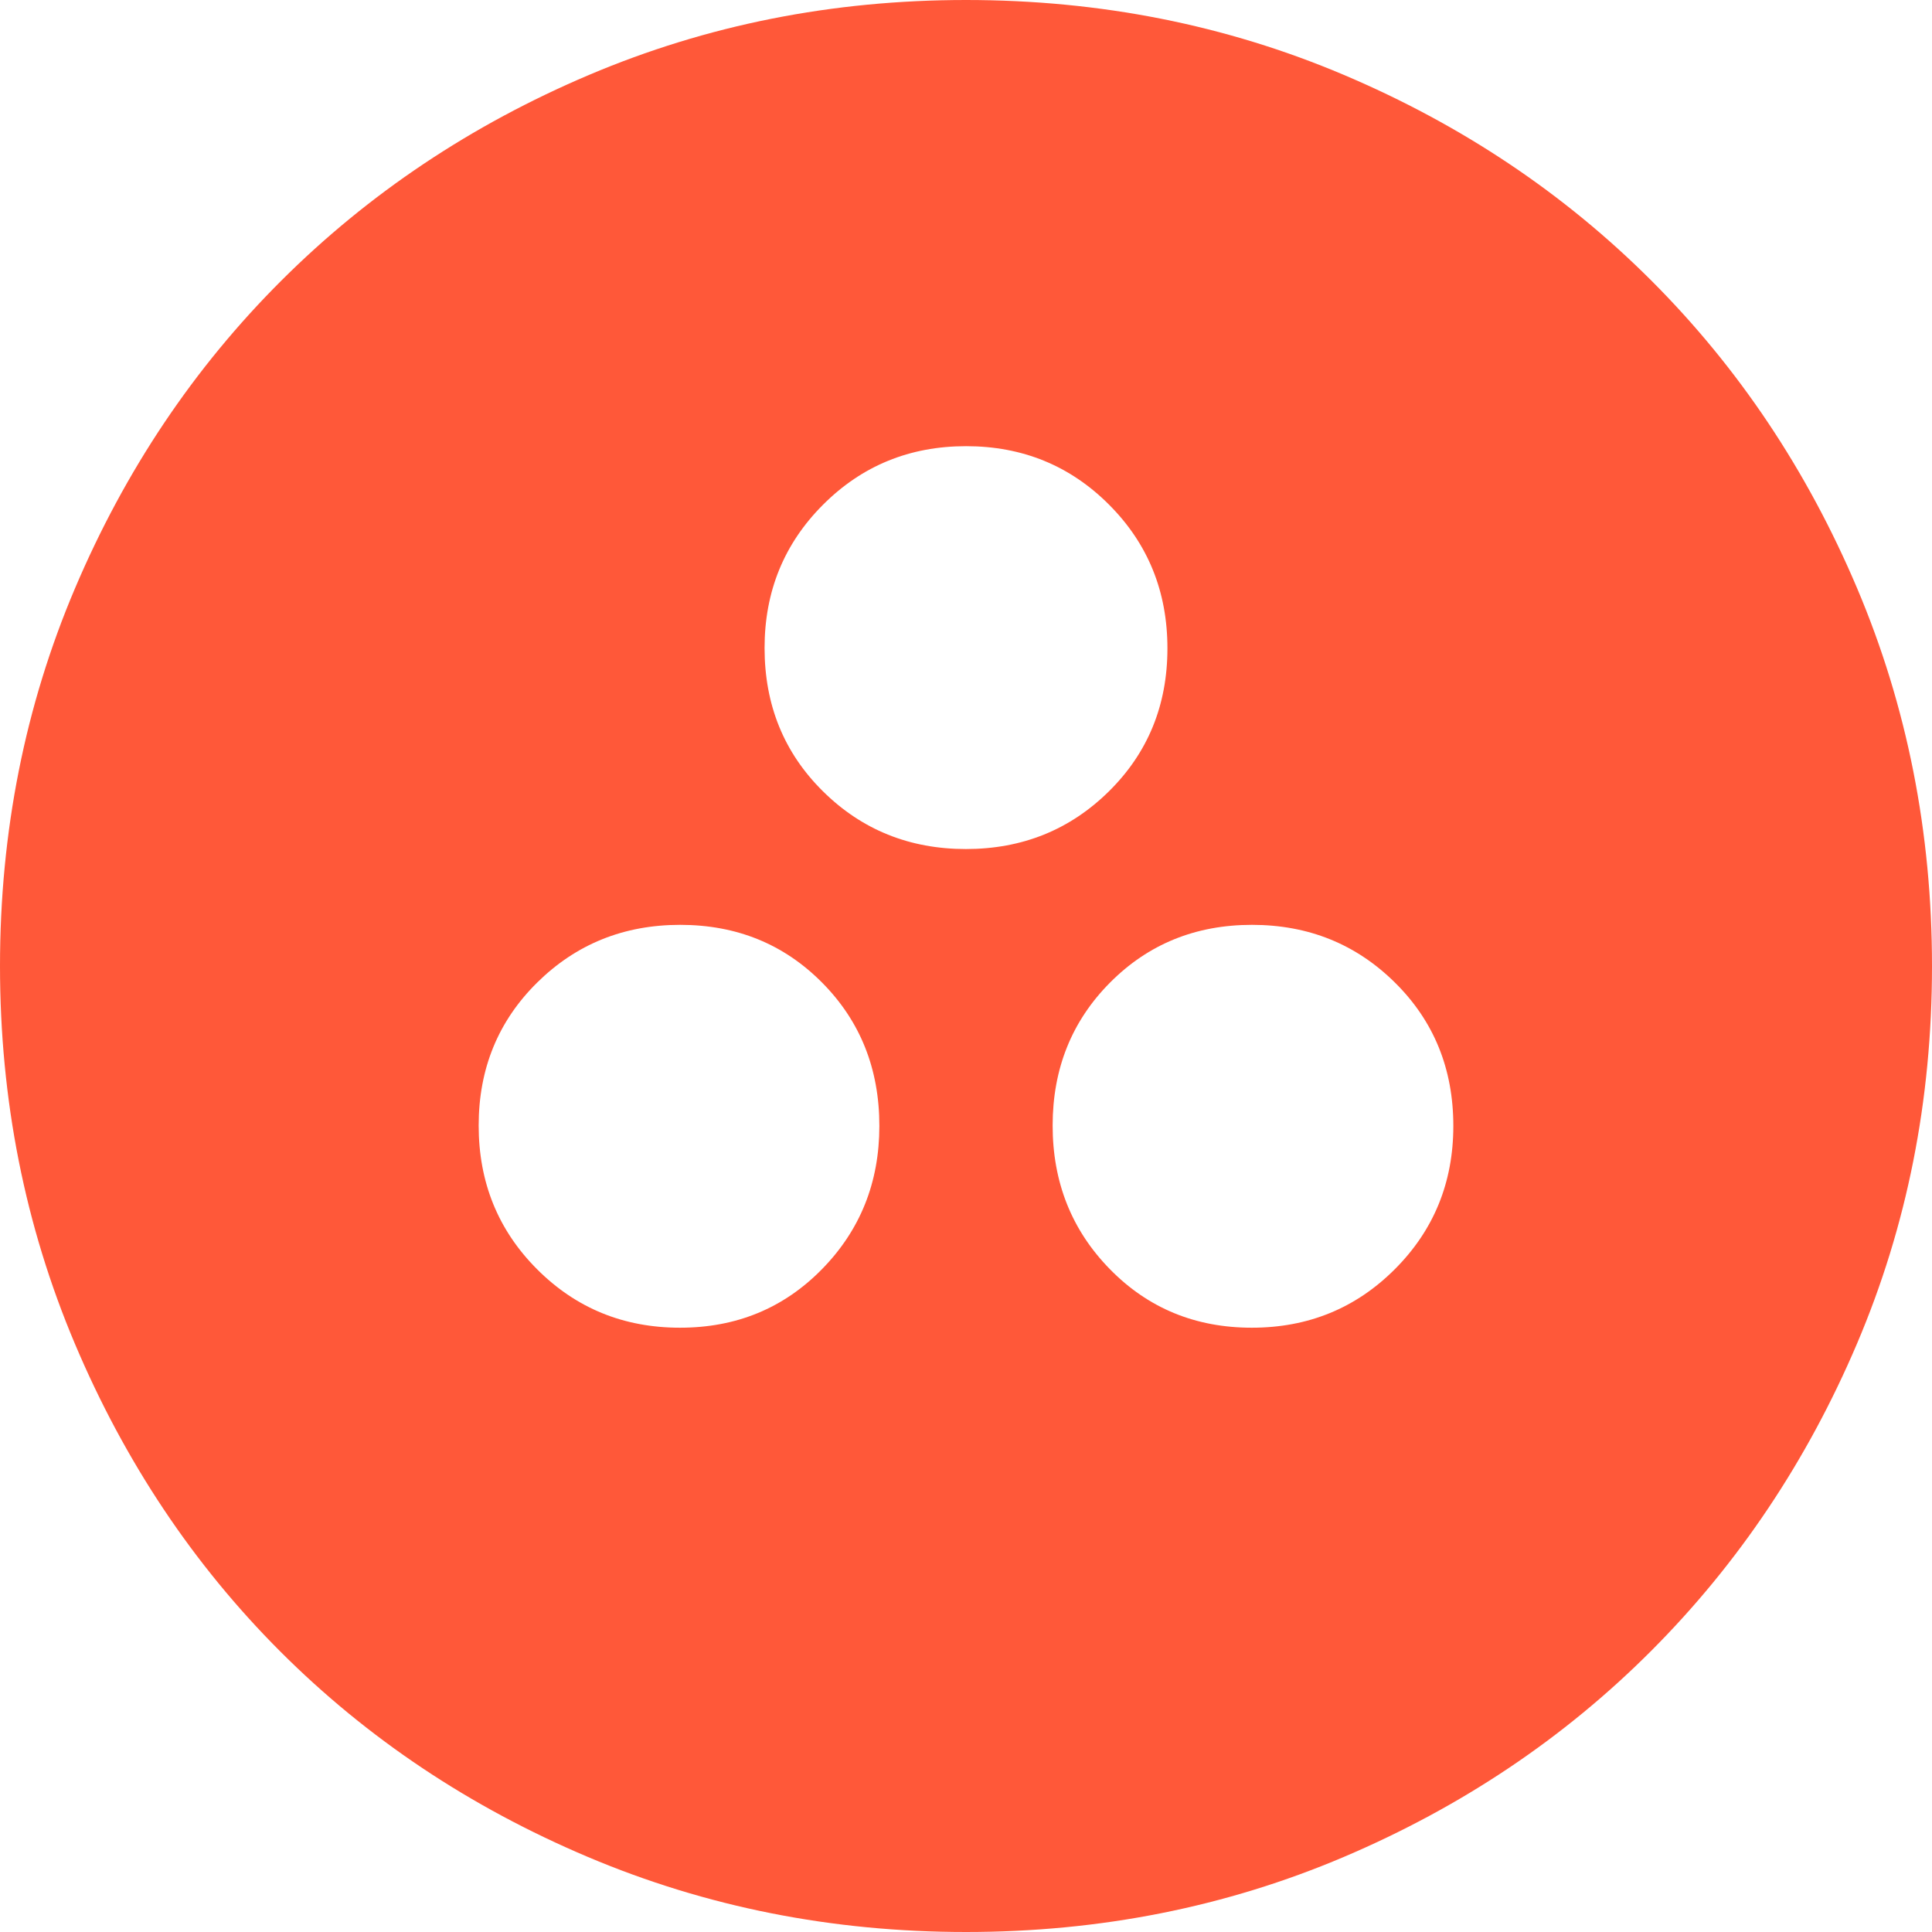 <svg width="600" height="600" viewBox="0 0 600 600" fill="none" xmlns="http://www.w3.org/2000/svg">
<path d="M211.184 412.332C228.691 412.332 243.386 406.274 255.269 394.157C267.152 382.045 273.094 367.215 273.094 349.668C273.094 331.937 267.161 317.096 255.296 305.146C243.435 293.195 228.749 287.22 211.238 287.22C193.731 287.22 178.924 293.197 166.816 305.152C154.709 317.112 148.655 331.91 148.655 349.547C148.655 367.188 154.7 382.063 166.789 394.17C178.874 406.278 193.673 412.332 211.184 412.332ZM388.762 412.332C406.269 412.332 421.076 406.274 433.184 394.157C445.291 382.045 451.345 367.215 451.345 349.668C451.345 331.937 445.3 317.096 433.211 305.146C421.126 293.195 406.327 287.22 388.816 287.22C371.309 287.22 356.614 293.197 344.731 305.152C332.848 317.112 326.906 331.91 326.906 349.547C326.906 367.188 332.839 382.063 344.704 394.17C356.565 406.278 371.251 412.332 388.762 412.332ZM299.973 263.677C317.48 263.677 332.287 257.7 344.395 245.744C356.502 233.785 362.556 218.987 362.556 201.35C362.556 183.709 356.511 168.834 344.422 156.726C332.336 144.619 317.538 138.565 300.027 138.565C282.52 138.565 267.713 144.623 255.605 156.74C243.498 168.852 237.444 183.682 237.444 201.229C237.444 218.96 243.489 233.8 255.578 245.751C267.664 257.702 282.462 263.677 299.973 263.677ZM300 600C258.457 600 219.339 592.242 182.643 576.726C145.953 561.206 114.099 539.937 87.081 512.919C60.063 485.901 38.794 454.047 23.273 417.356C7.758 380.661 0 341.543 0 300C0 258.341 7.771 219.226 23.314 182.657C38.861 146.087 60.202 114.262 87.336 87.182C114.471 60.101 146.325 38.8 182.899 23.28C219.478 7.76 258.511 0 300 0C341.655 0 380.776 7.756 417.363 23.267C453.951 38.782 485.78 60.076 512.852 87.148C539.924 114.22 561.217 146.056 576.733 182.657C592.244 219.258 600 258.39 600 300.054C600 341.722 592.24 380.791 576.72 417.262C561.2 453.729 539.899 485.529 512.818 512.664C485.738 539.798 453.913 561.139 417.343 576.686C380.774 592.229 341.659 600 300 600Z" fill="#FF5839"/>
</svg>
